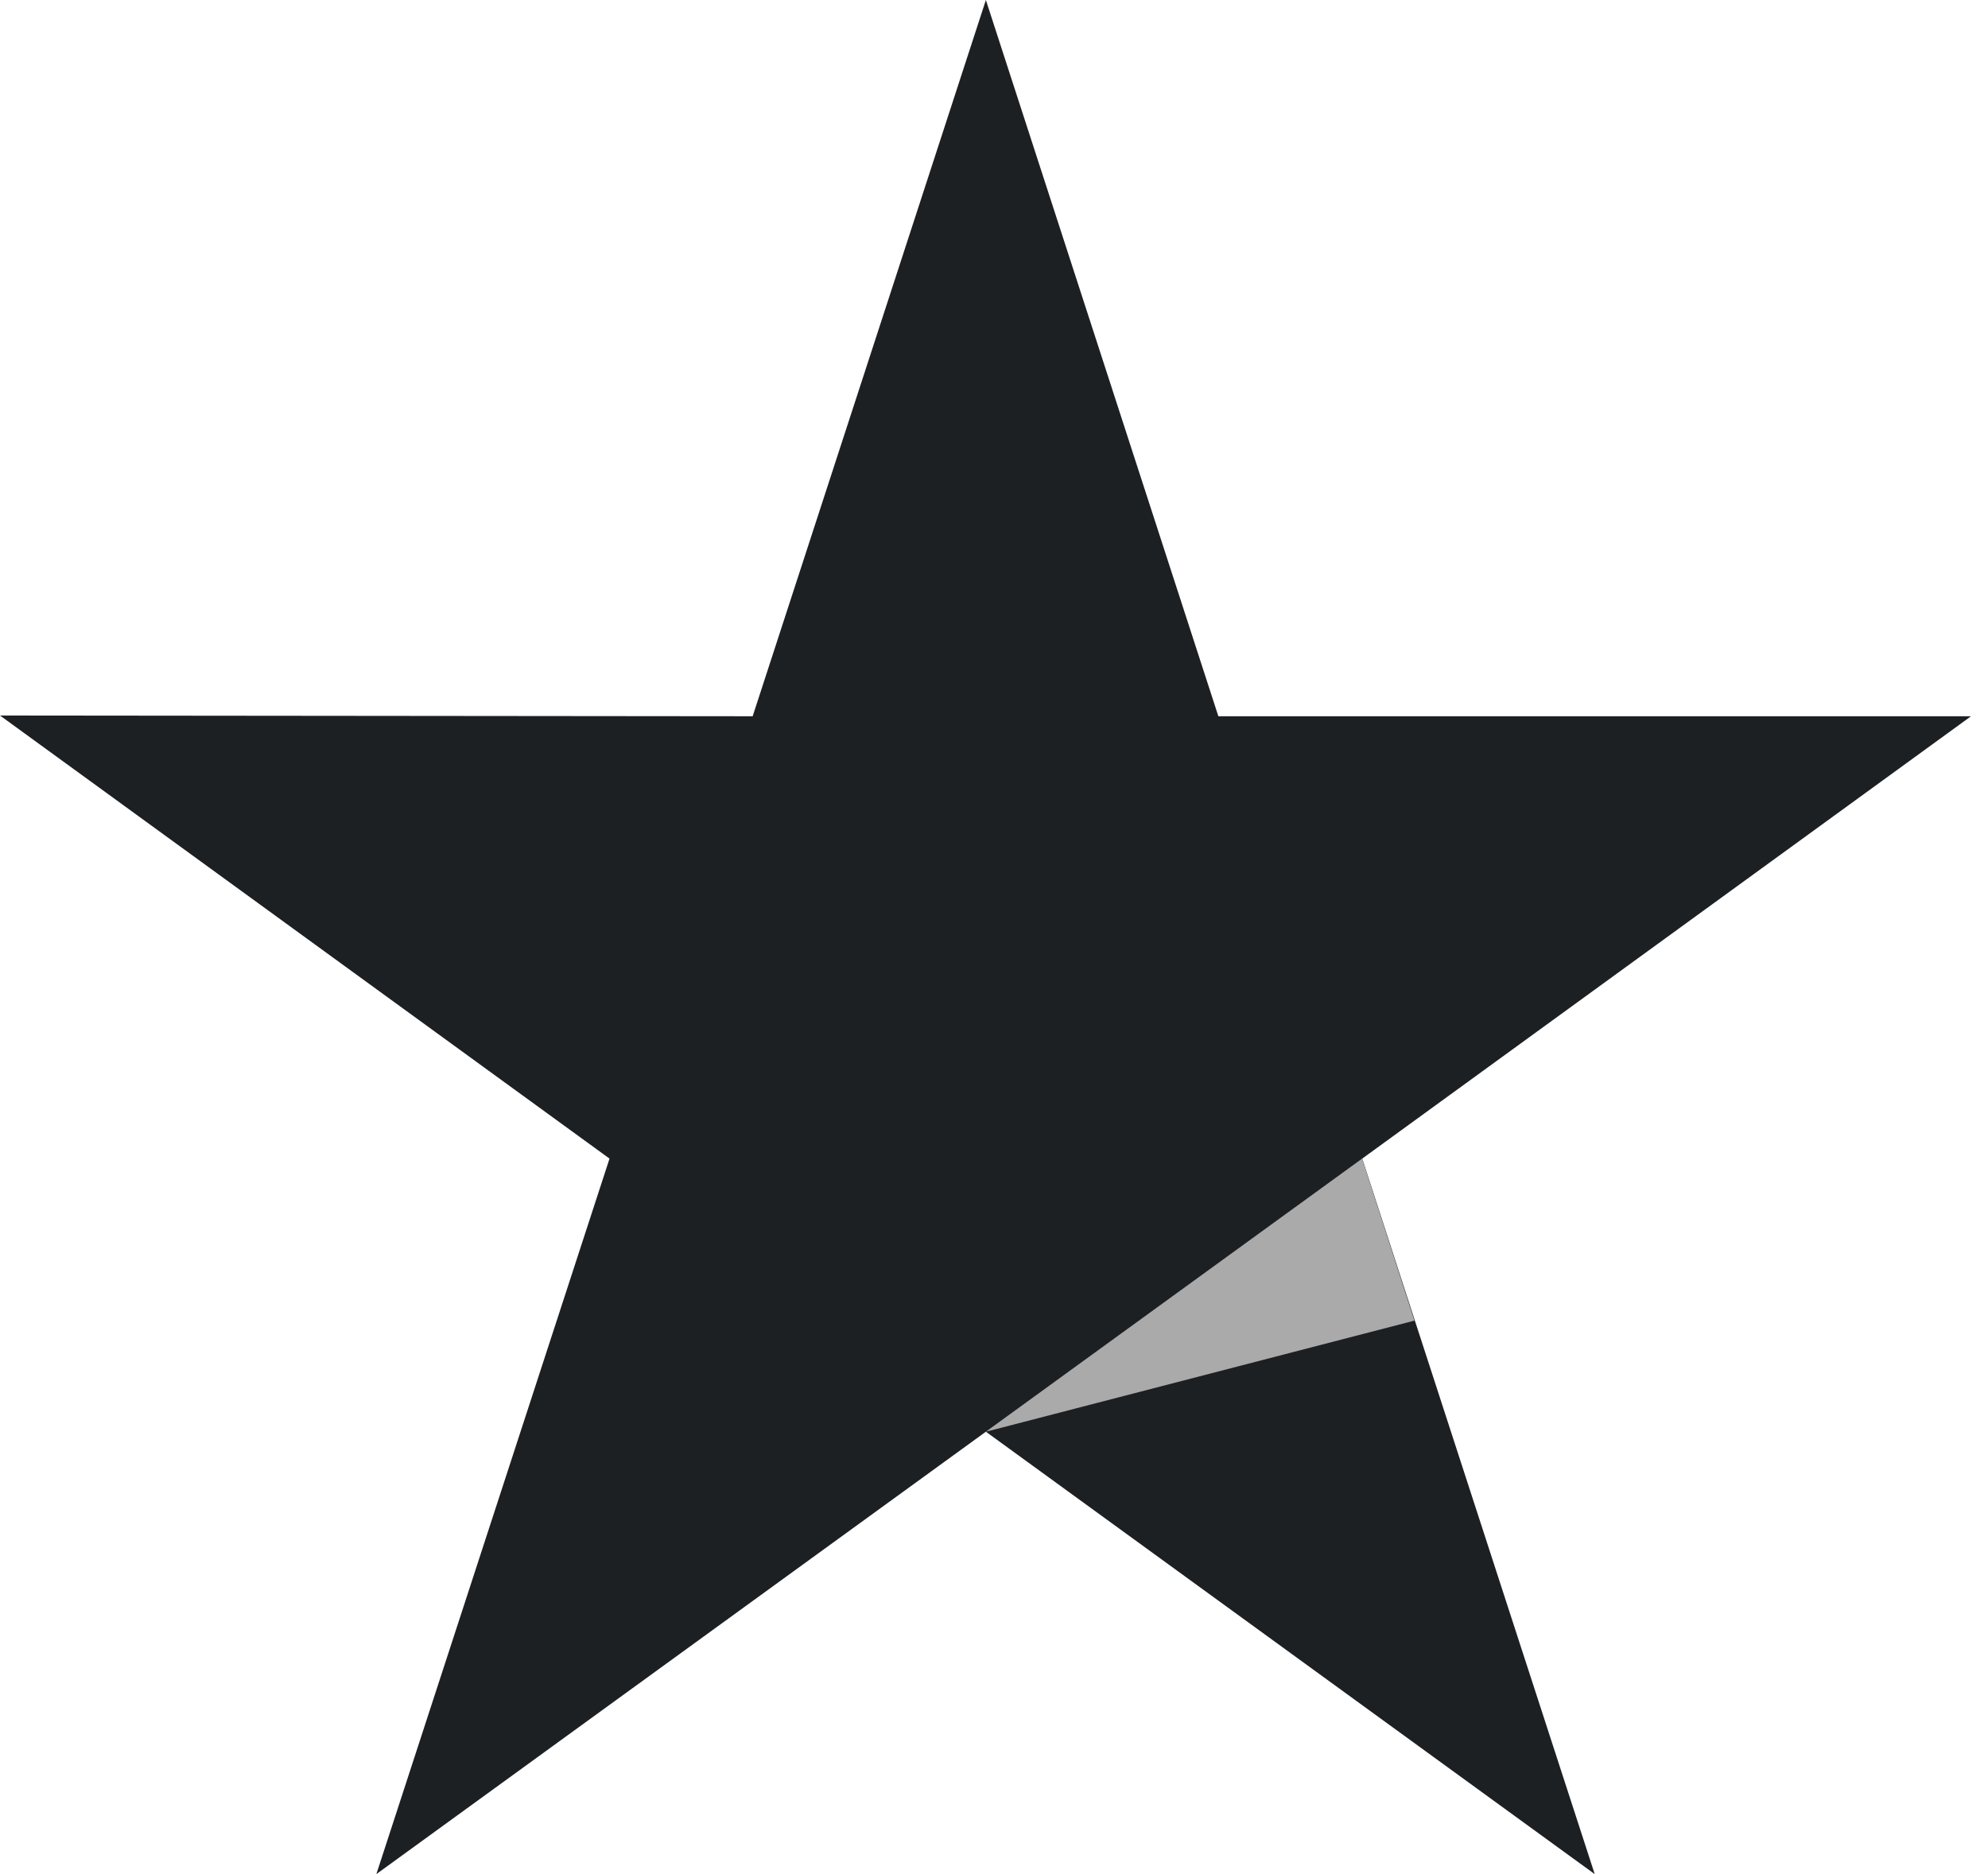 ﻿<svg width="35" height="33" viewBox="0 0 35 33" fill="none" xmlns="http://www.w3.org/2000/svg">
<path d="M34.701 12.612H21.45L17.357 0L13.251 12.612L0 12.599L10.731 20.401L6.626 33L17.357 25.21L28.076 33L23.983 20.401L34.701 12.612Z" fill="#1D2023"/>
<path d="M24.902 23.254L23.981 20.401L17.355 25.211L24.902 23.254Z" fill="#AAAAAA"/>
</svg>
